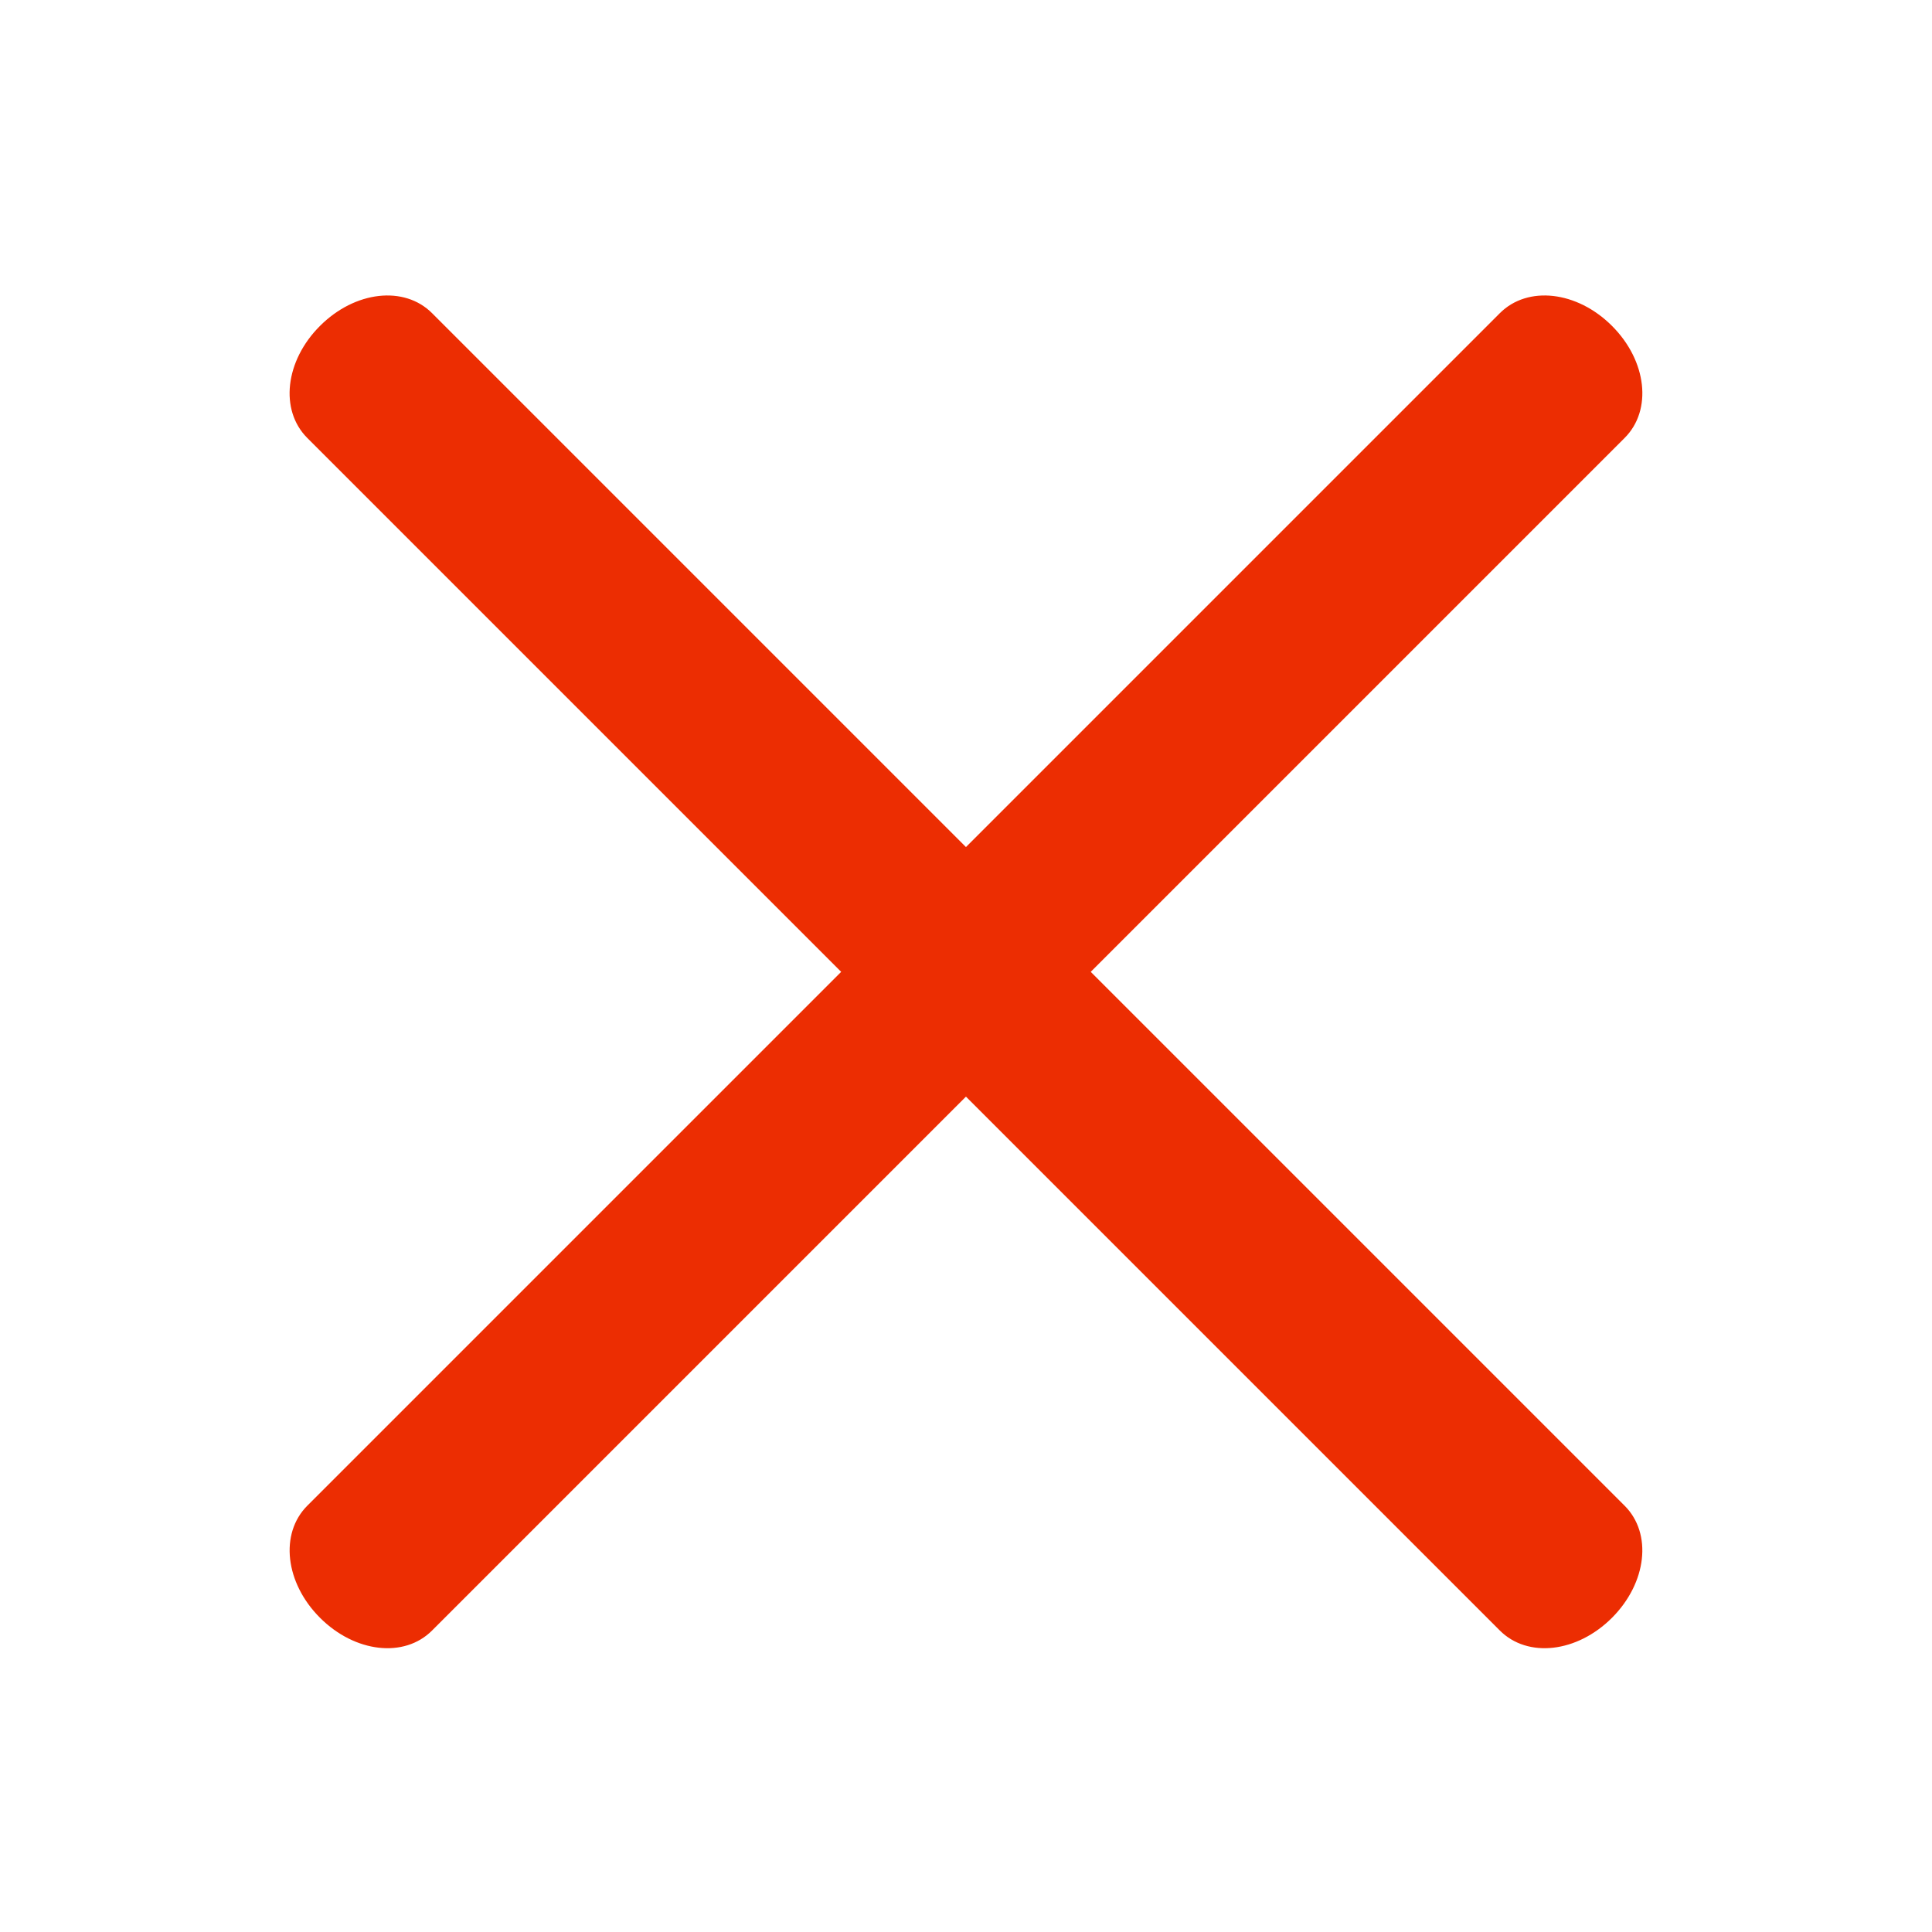 <svg xmlns="http://www.w3.org/2000/svg" width="22" height="22" viewBox="0 0 22 22" fill="none"><g clip-path="url(#clip0_5204_16464)"><path d="M4.92 18.567L18.5 4.987C18.817 4.67 18.754 4.109 18.356 3.711C17.958 3.313 17.396 3.249 17.079 3.566L3.499 17.146C3.183 17.463 3.246 18.024 3.644 18.422C4.042 18.82 4.604 18.884 4.92 18.567Z" fill="#EC2D02"></path><path d="M18.5 17.146L4.92 3.566C4.603 3.249 4.042 3.313 3.644 3.711C3.246 4.108 3.182 4.67 3.499 4.987L17.079 18.567C17.396 18.884 17.958 18.82 18.356 18.422C18.753 18.024 18.817 17.463 18.5 17.146Z" fill="#EC2D02"></path></g><defs><clipPath id="clip0_5204_16464"><rect width="22" height="22" fill="white"></rect></clipPath></defs></svg>